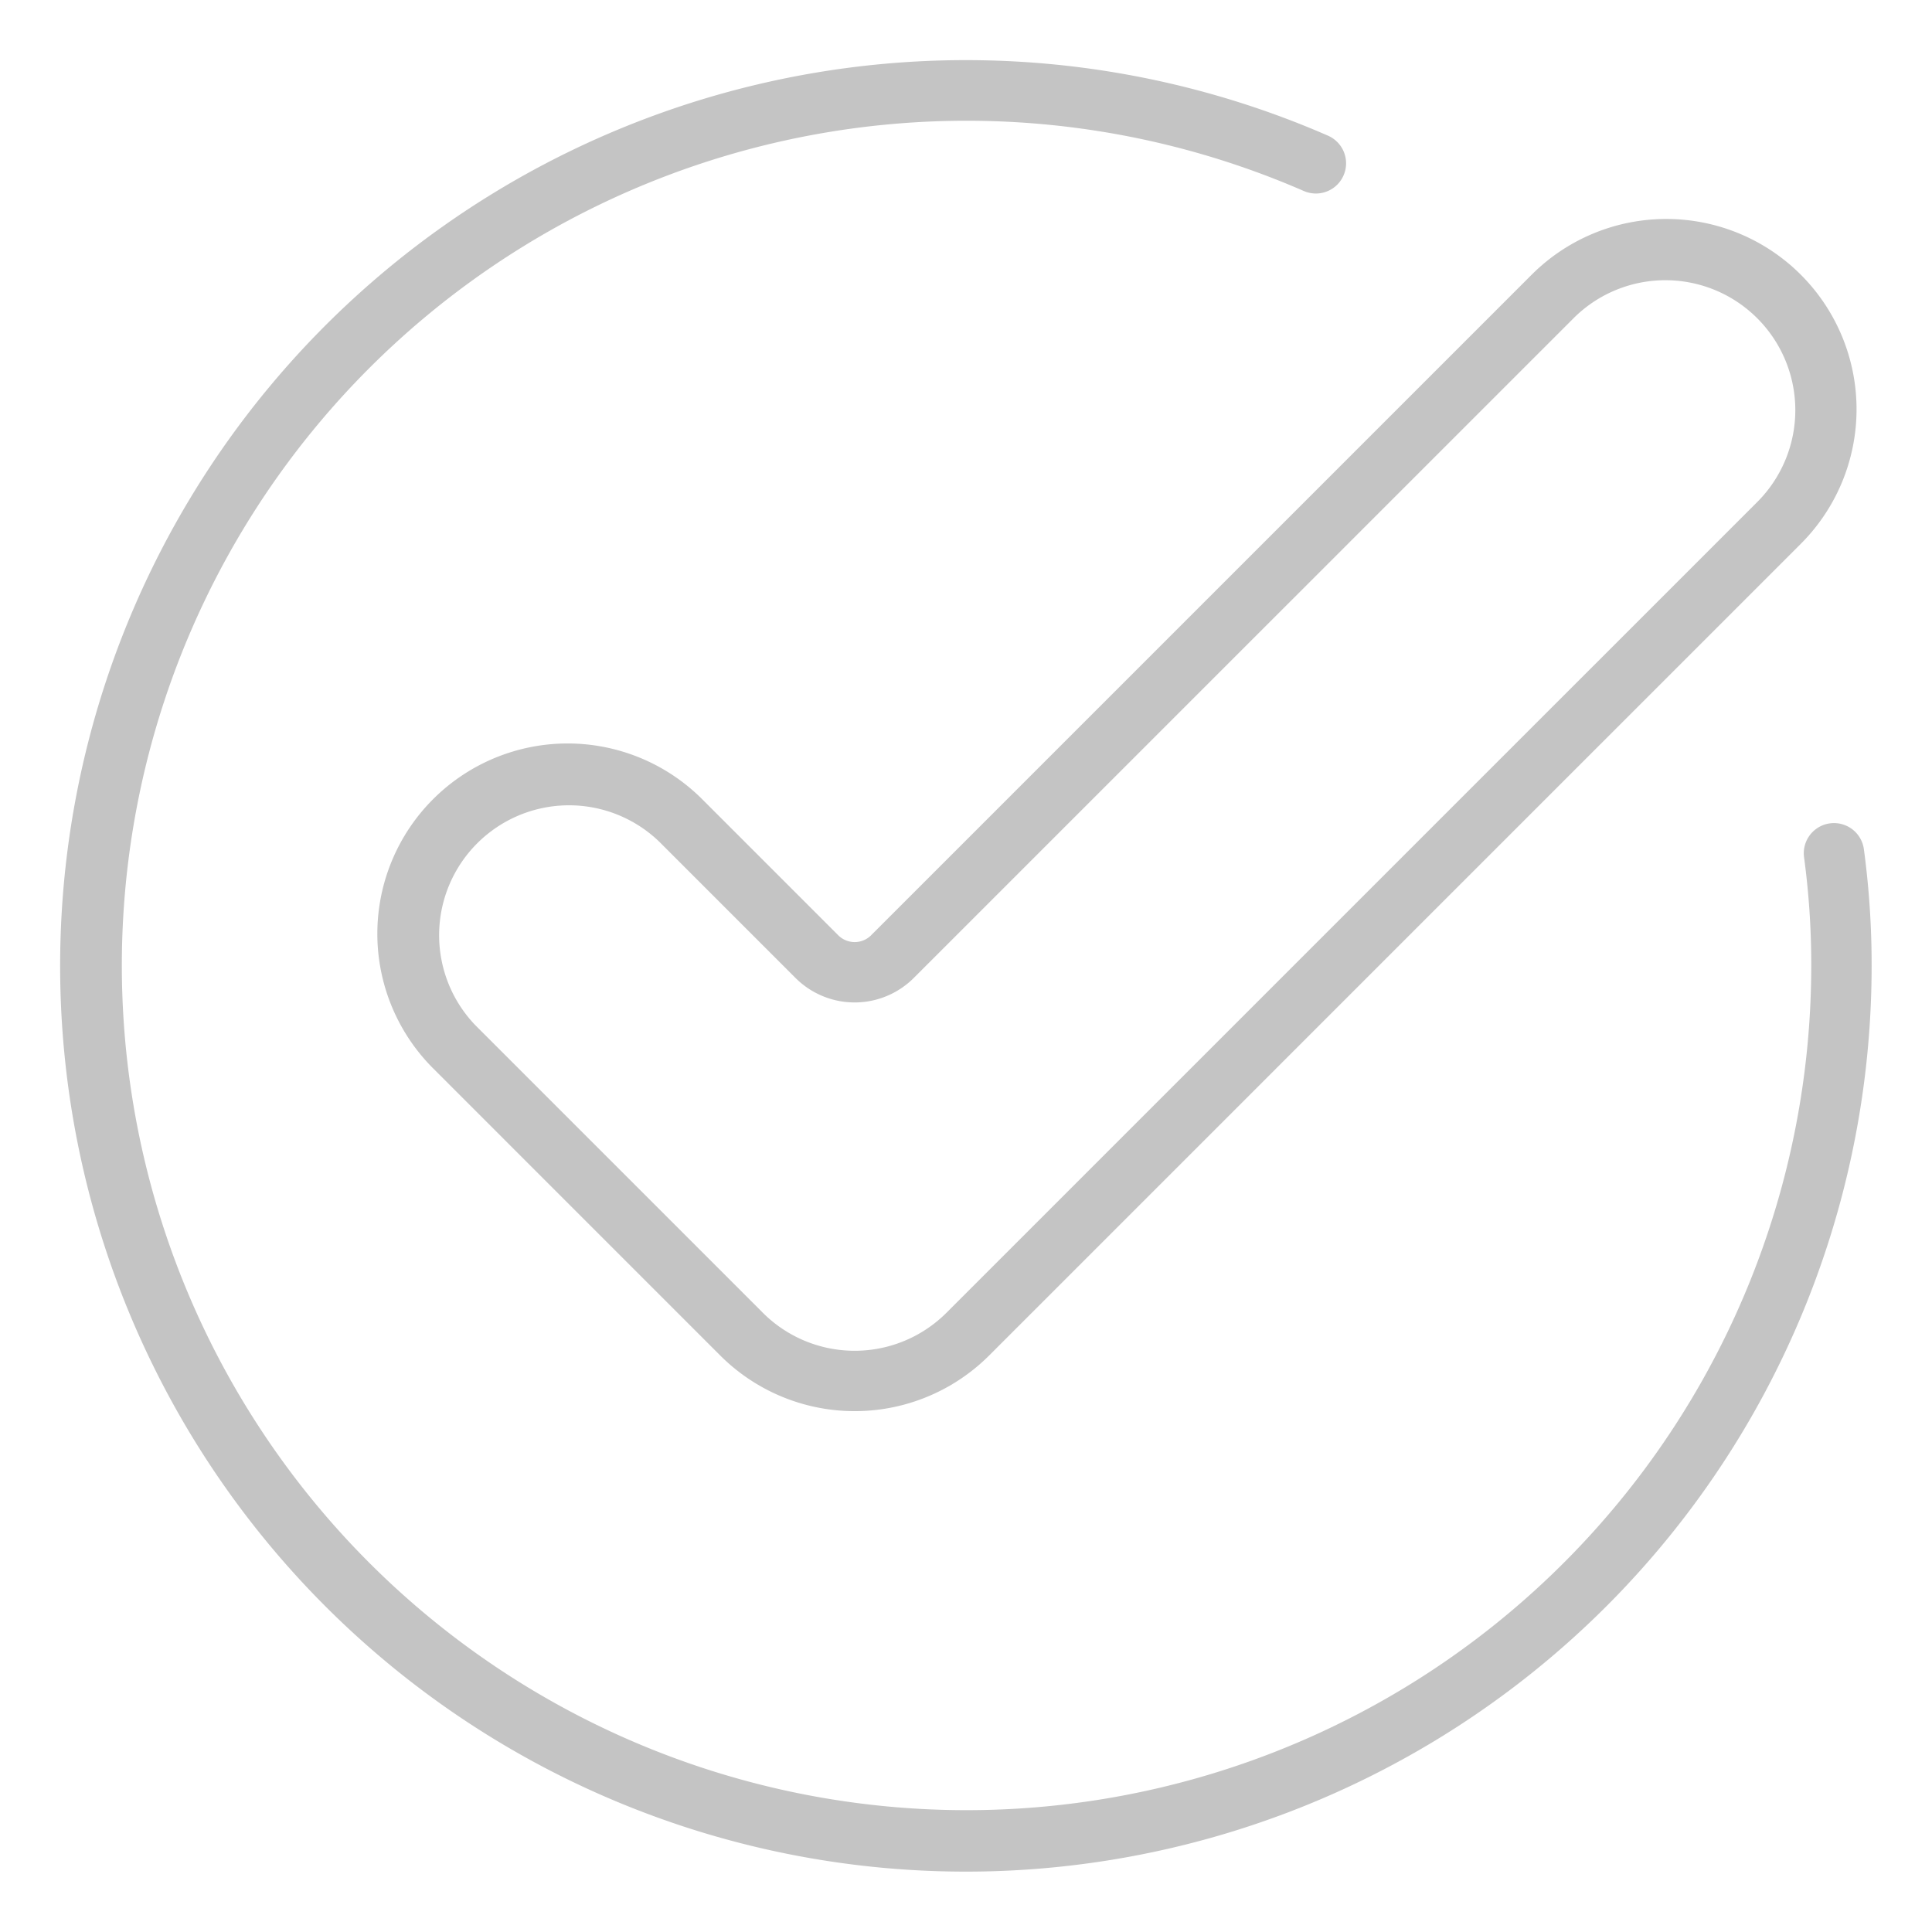 <svg xmlns="http://www.w3.org/2000/svg" viewBox="0 0 64 64" id="Check">
  <path d="M27.77,30.984l-4.509-4.509a6.303,6.303,0,0,0-8.915,8.914l9.509,9.51a6.302,6.302,0,0,0,8.915,0L59.654,18.015a6.303,6.303,0,0,0-8.915-8.915L28.855,30.984A.77.77,0,0,1,27.77,30.984Zm24.384-20.47A4.304,4.304,0,0,1,58.24,16.601L31.355,43.485a4.303,4.303,0,0,1-6.087,0l-9.509-9.51a4.304,4.304,0,0,1,6.086-6.086l4.509,4.509a2.771,2.771,0,0,0,3.914,0Z" fill="#c4c4c4" class="color000000 svgShape"></path>
  <path d="M61.741,28.113a1,1,0,0,0-1.981.273A26.524,26.524,0,0,1,60,32,27.982,27.982,0,1,1,43.19,6.327a1,1,0,0,0,.801-1.833A30.004,30.004,0,1,0,62,32,28.549,28.549,0,0,0,61.741,28.113Z" fill="#c4c4c4" class="color000000 svgShape"></path>
</svg>
